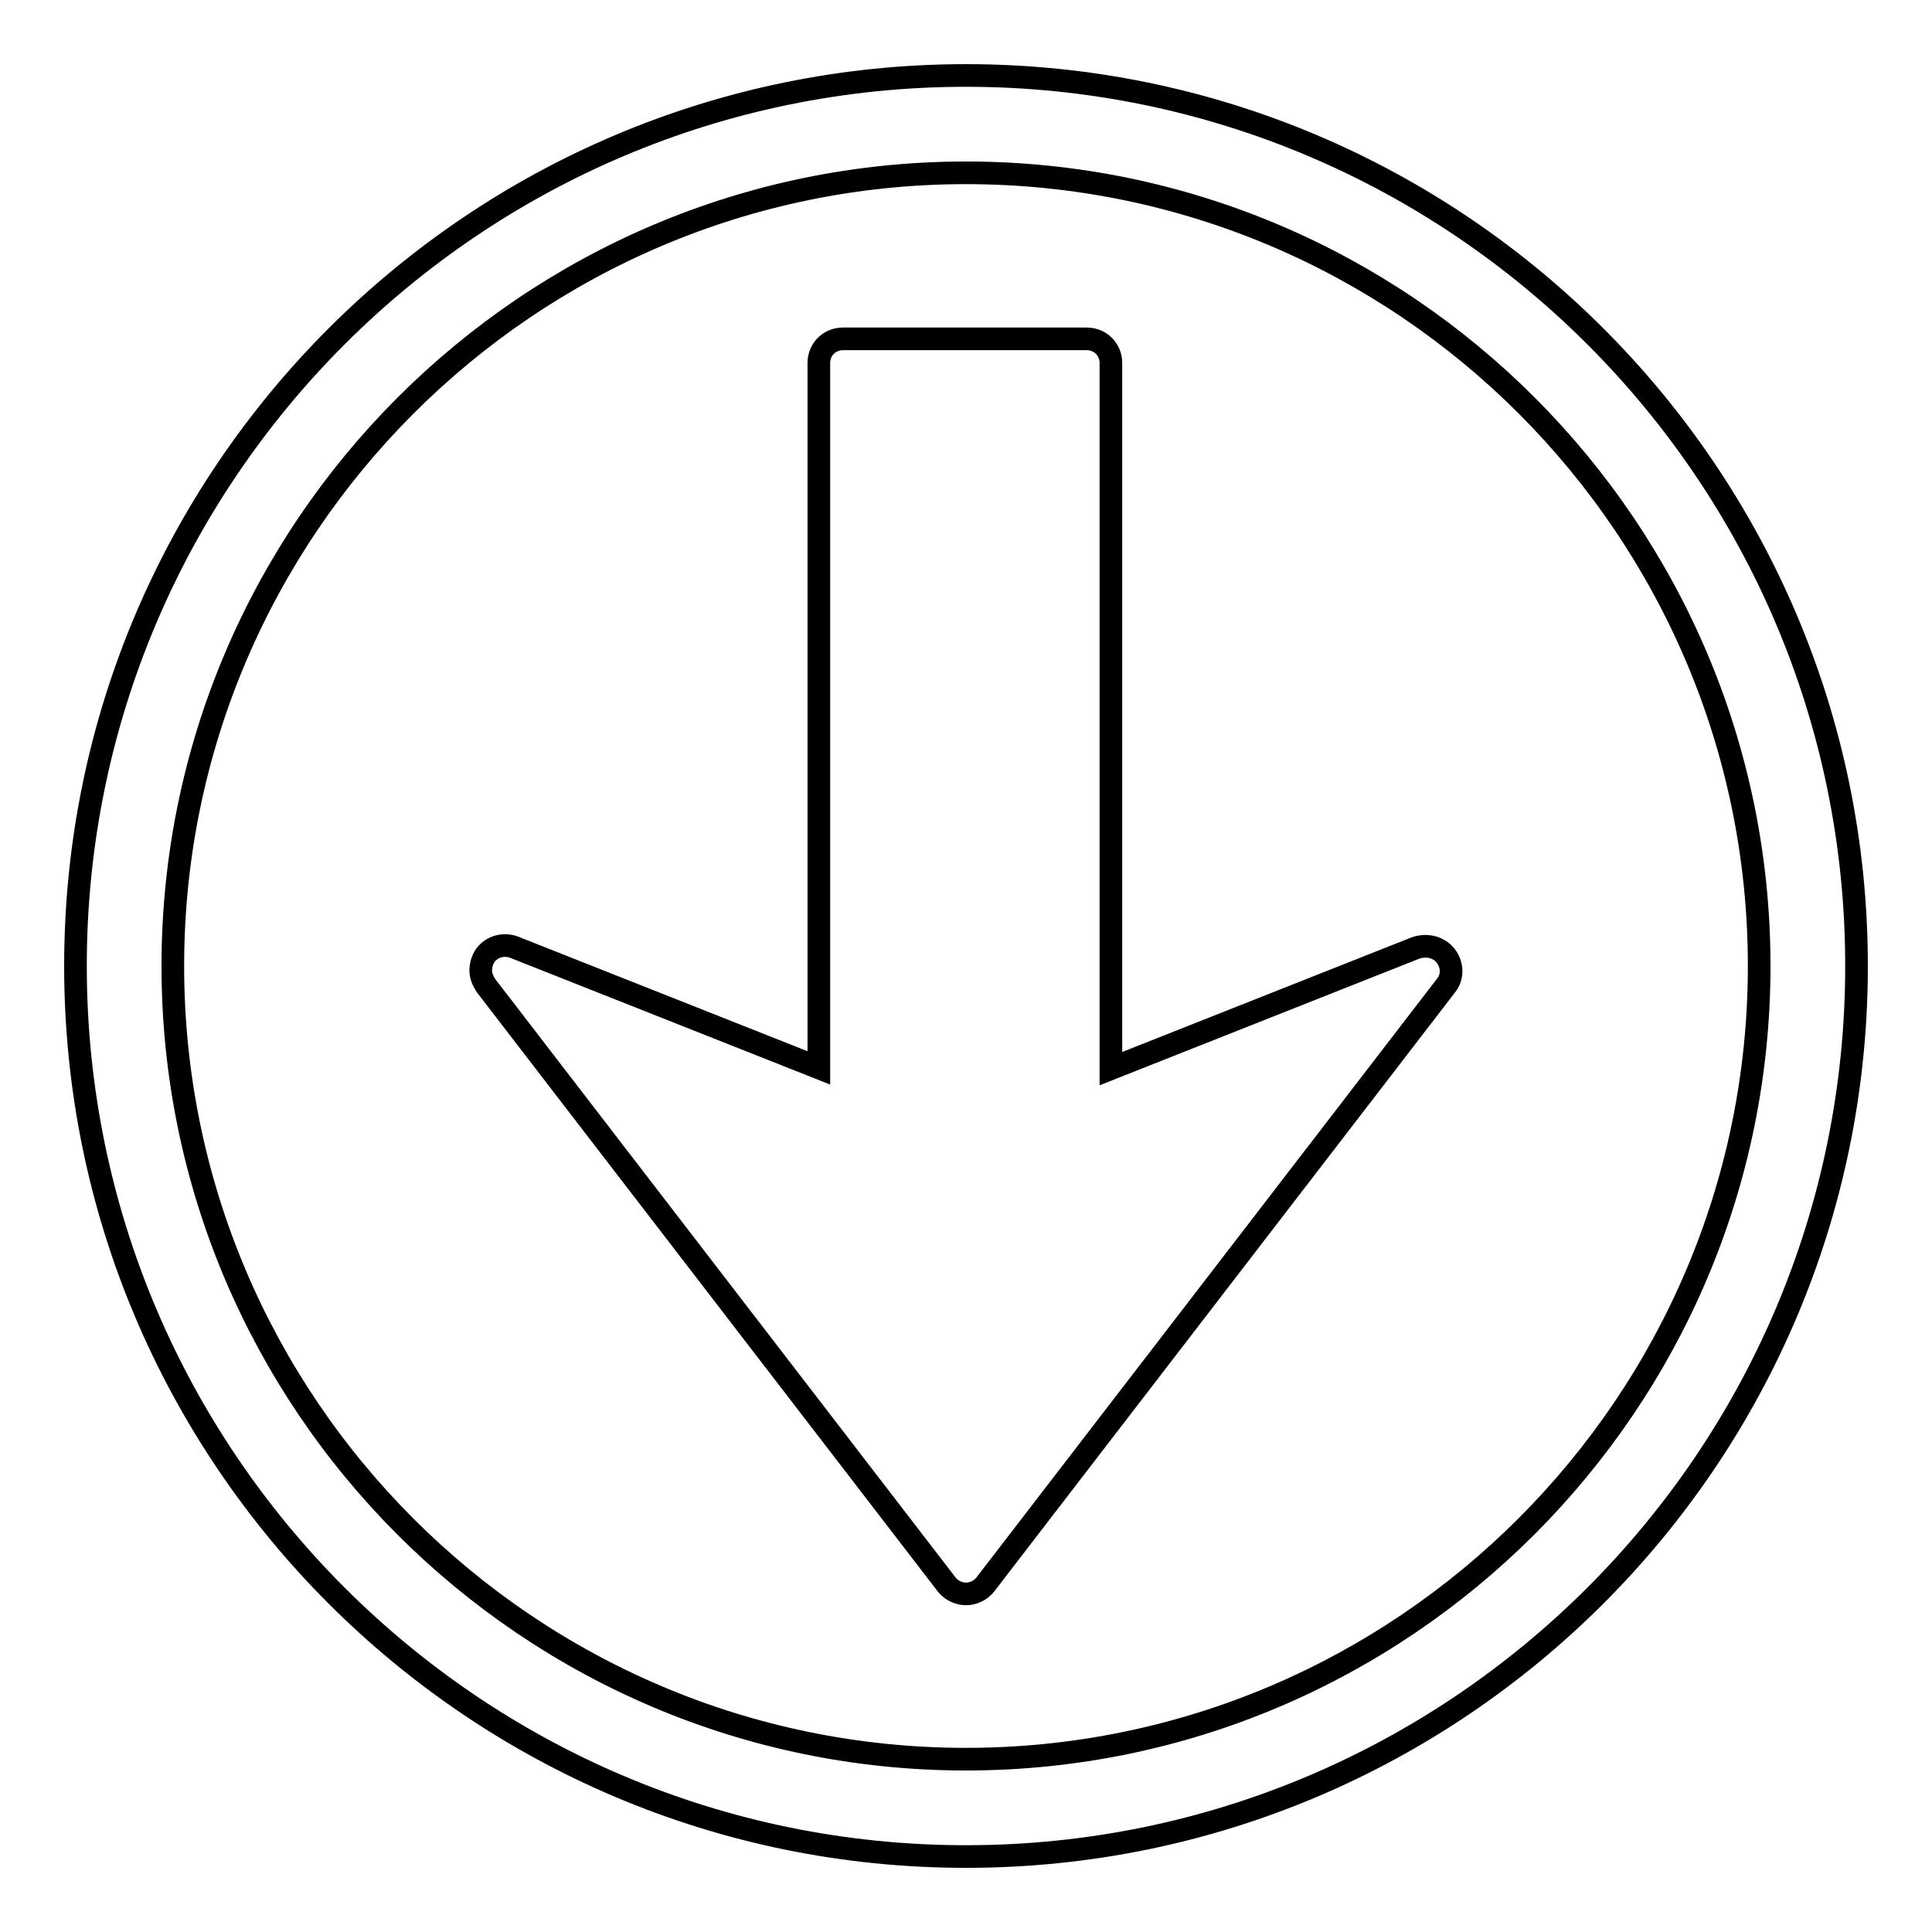 <?xml version="1.0" encoding="utf-8"?>
<!-- Svg Vector Icons : http://www.onlinewebfonts.com/icon -->
<!DOCTYPE svg PUBLIC "-//W3C//DTD SVG 1.1//EN" "http://www.w3.org/Graphics/SVG/1.1/DTD/svg11.dtd">
<svg version="1.1" xmlns="http://www.w3.org/2000/svg" xmlns:xlink="http://www.w3.org/1999/xlink" x="0px" y="0px" viewBox="0 0 256 256" enable-background="new 0 0 256 256" xml:space="preserve">
<g><g><g><path stroke-width="3" fill-opacity="0" stroke="#000000"  d="M191.6,126.7c0.9,1.2,0.9,2.8,0,3.9l-61,79.3c-0.6,0.8-1.6,1.3-2.6,1.3c-1,0-2-0.5-2.6-1.3l-61-79.3c-0.4-0.6-0.7-1.3-0.7-2s0.2-1.4,0.6-2c0.9-1.2,2.4-1.6,3.8-1.1l40.4,16V48.1c0-1.8,1.4-3.2,3.2-3.2h32.3c1.8,0,3.2,1.4,3.2,3.2v93.5l40.4-16C189.1,125.1,190.7,125.5,191.6,126.7z M246,128c0,65.1-52.9,118-118,118c-65.1,0-118-52.9-118-118C10,62.9,62.9,10,128,10C193.1,10,246,62.9,246,128z M233.1,128c0-57.9-47.1-105.1-105.1-105.1C70.1,22.9,22.9,70.1,22.9,128c0,57.9,47.1,105.1,105.1,105.1C185.9,233.1,233.1,185.9,233.1,128z"/></g><g></g><g></g><g></g><g></g><g></g><g></g><g></g><g></g><g></g><g></g><g></g><g></g><g></g><g></g><g></g></g></g>
</svg>